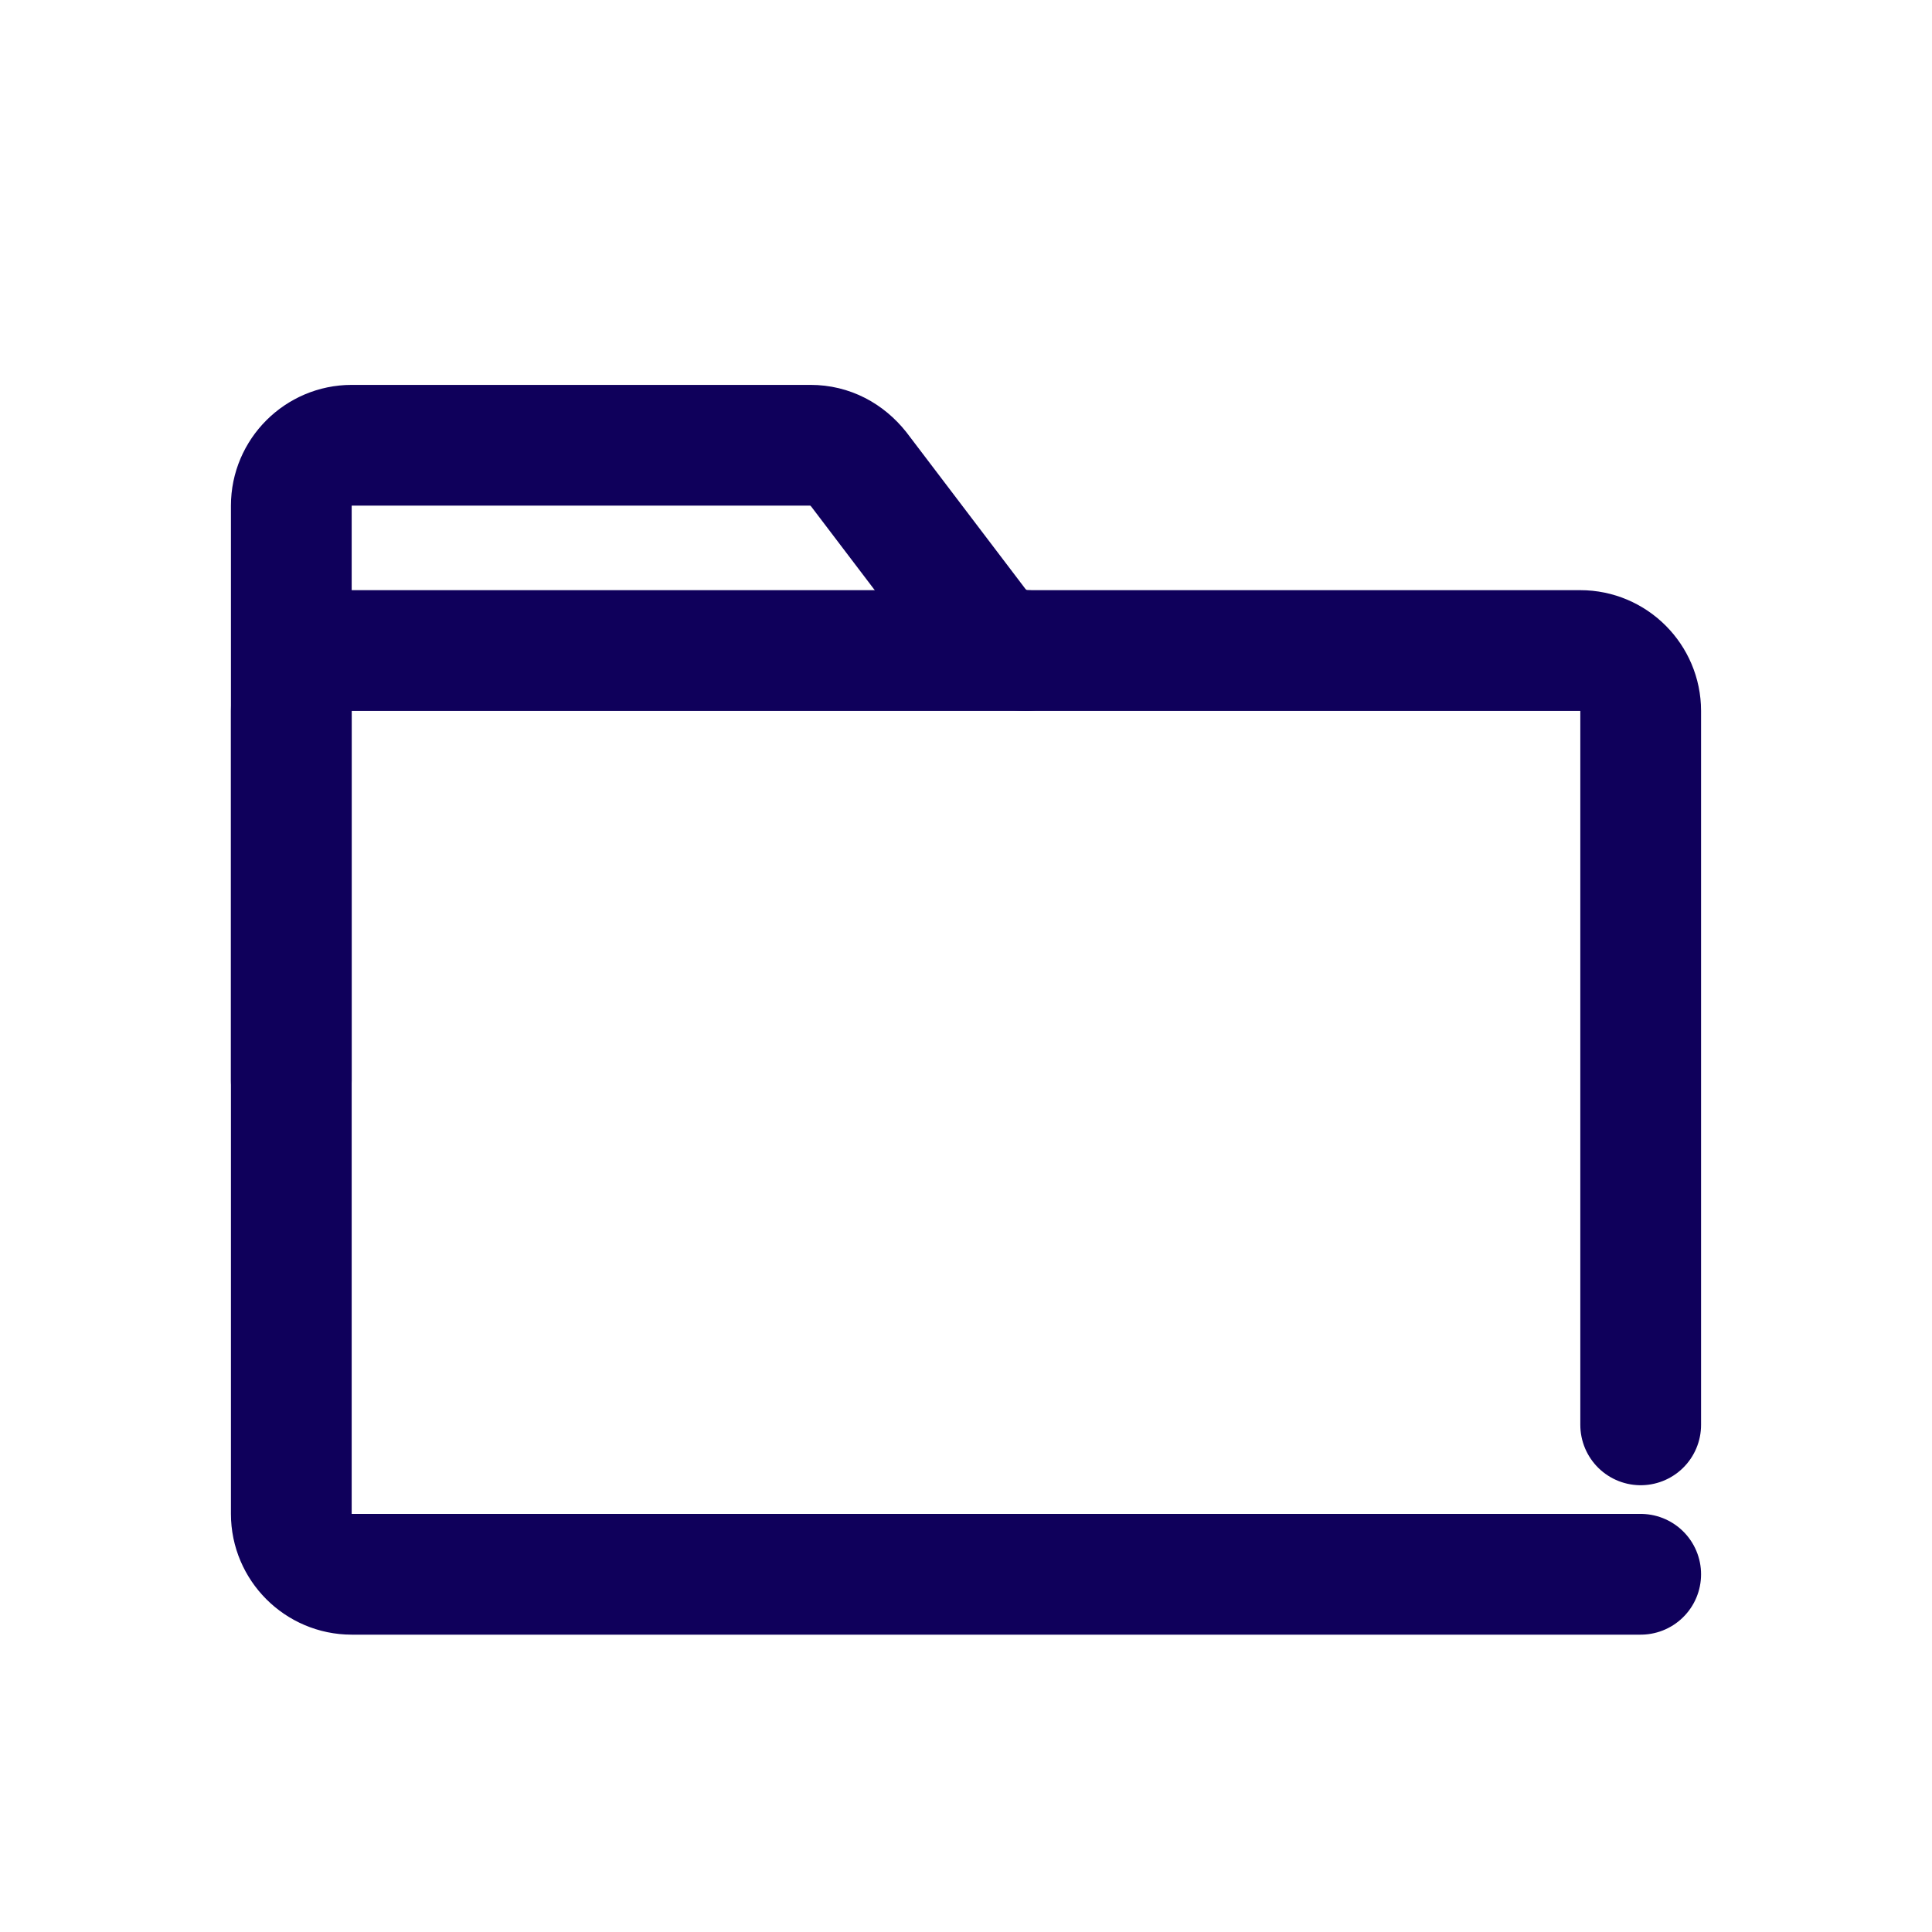 <?xml version="1.0" ?>
<svg width="800px" height="800px" viewBox="0 0 128 128" version="1.1" xml:space="preserve" xmlns="http://www.w3.org/2000/svg" xmlns:xlink="http://www.w3.org/1999/xlink">
<style type="text/css">
	.st0{display:none;}
	.st1{display:inline;}
	.st2{fill:none;stroke:#0F005B;stroke-width:8;stroke-linecap:round;stroke-linejoin:round;stroke-miterlimit:10;}
</style>
<g class="st0" id="Layer_1"/>
<g id="Layer_2">
<path class="st2" d="M68,43.1c-1.2,0-2.4-0.6-3.2-1.6l-7.9-10.4c-0.8-1-1.9-1.6-3.2-1.6H23.3c-2.2,0-4,1.8-4,4v38.1"/>
<path class="st2" d="M108.7,94.4V47.1c0-2.2-1.8-4-4-4H23.3c-2.2,0-4,1.8-4,4v53.2c0,2.2,1.8,4,4,4h85.4"/>
</g>
</svg>